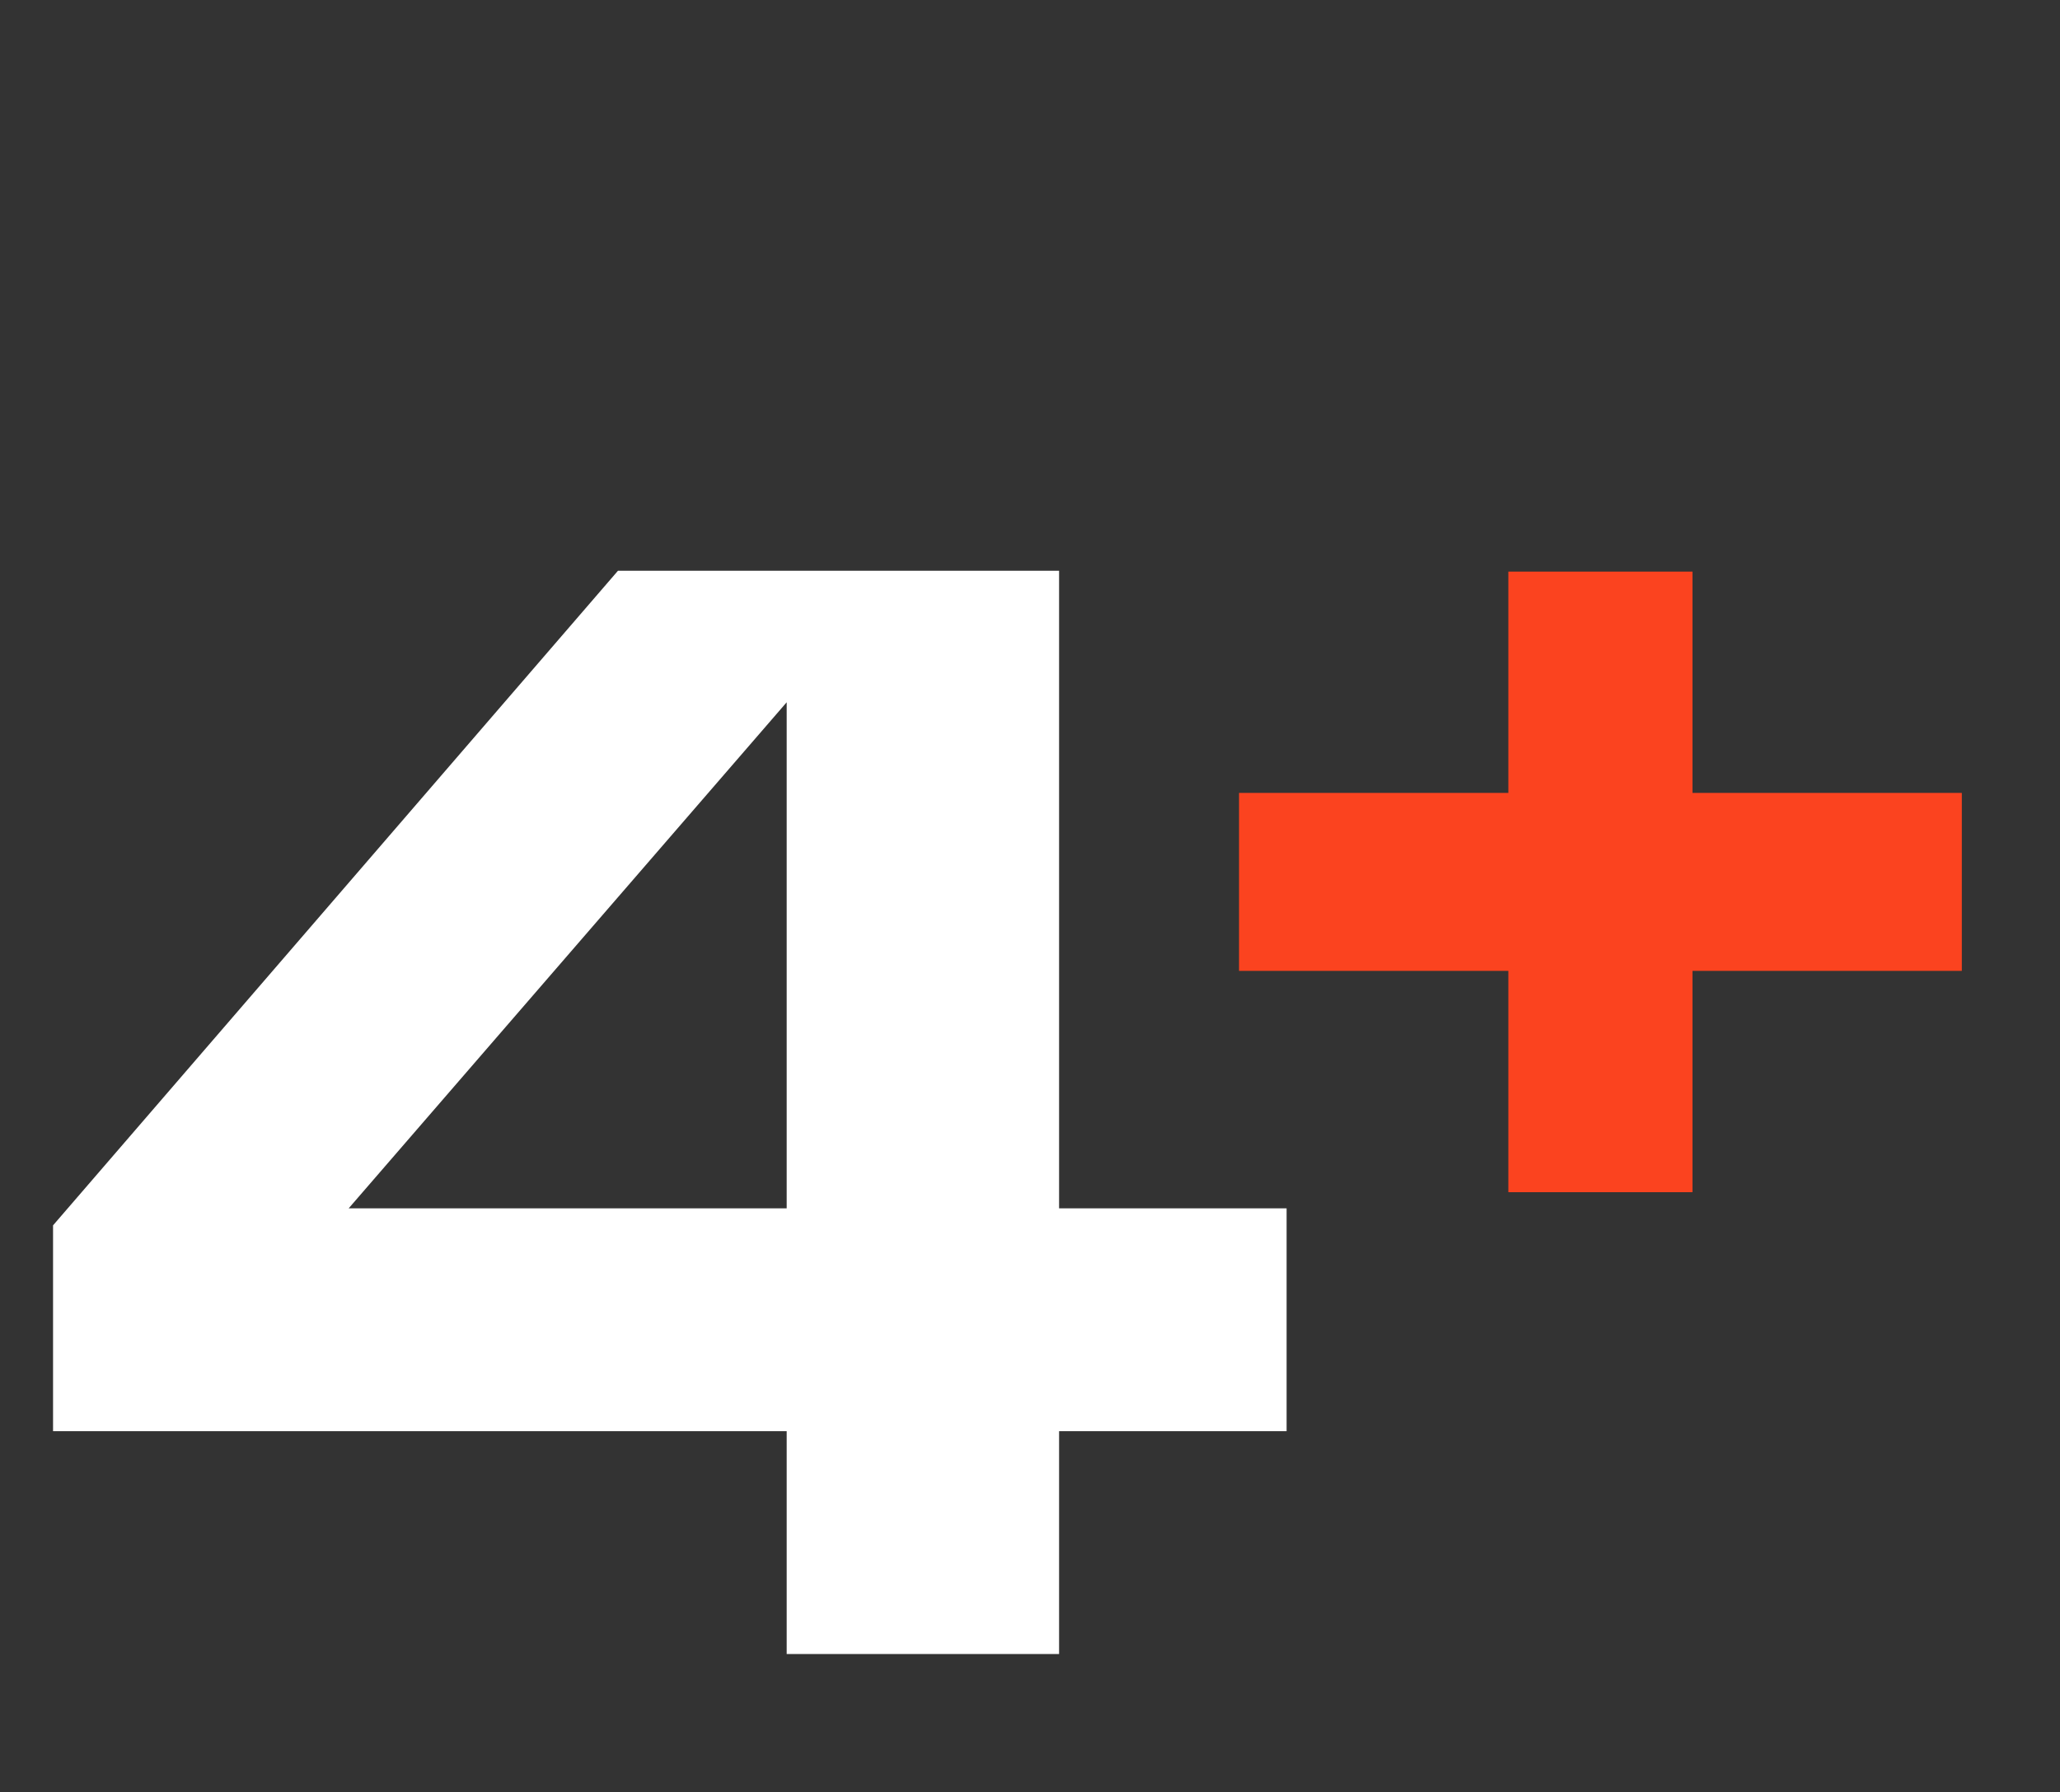 <?xml version="1.0" encoding="UTF-8"?> <svg xmlns="http://www.w3.org/2000/svg" width="77" height="67" viewBox="0 0 77 67" fill="none"><rect x="0" y="0" width="77" height="67" fill="#333333" stroke="none"/><path d="M39.587 45.171H48.091V53.501H39.587V61.832H29.405V53.501H1.983V45.807L23.099 21.336H39.587V45.171ZM13.033 45.171H29.405V26.253L13.033 45.171Z" fill="white"></path><path d="M73.33 29.641V36.294H63.264V44.567H56.38V36.294H46.313V29.641H56.38V21.368H63.264V29.641H73.33Z" fill="#FB431F"></path></svg> 